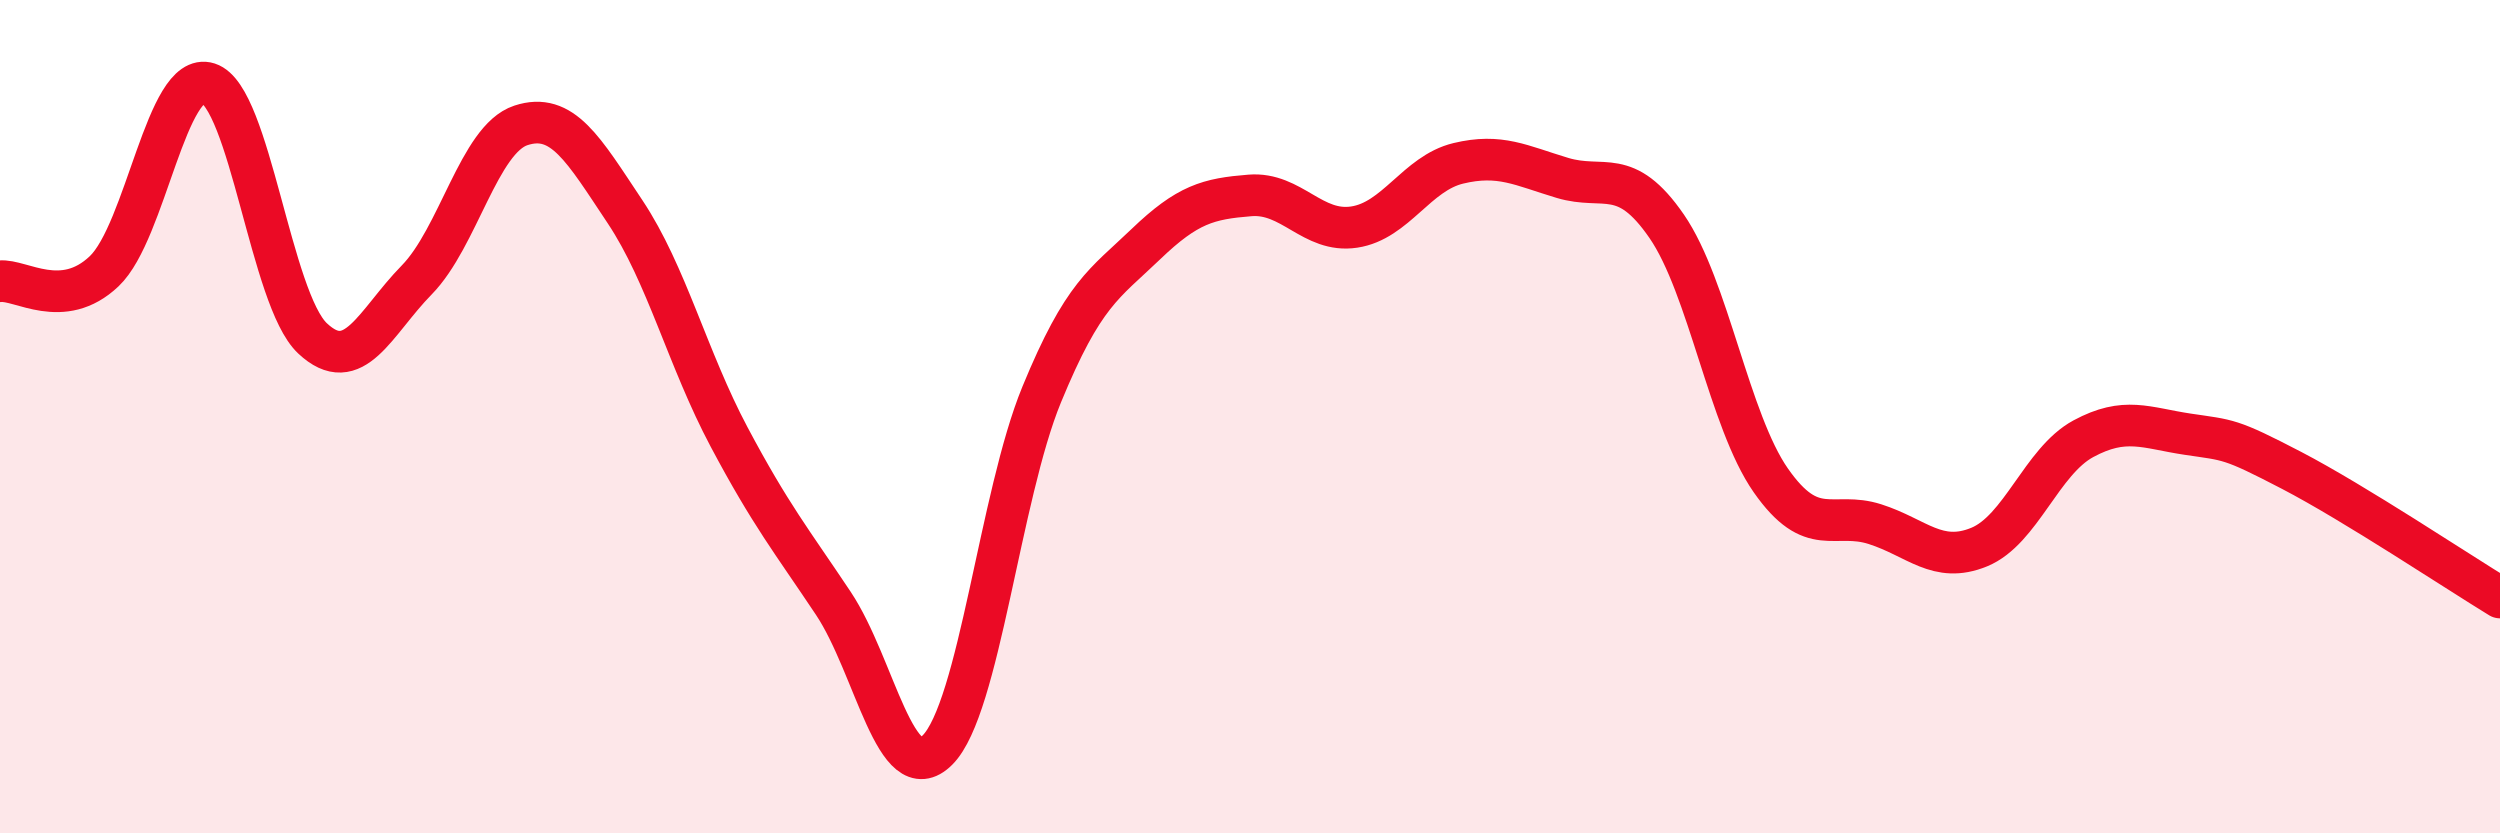 
    <svg width="60" height="20" viewBox="0 0 60 20" xmlns="http://www.w3.org/2000/svg">
      <path
        d="M 0,6.75 C 0.5,6.7 1.5,7.46 2.5,6.51 C 3.5,5.56 4,1.68 5,2 C 6,2.32 6.5,7.18 7.5,8.12 C 8.5,9.06 9,7.74 10,6.72 C 11,5.7 11.5,3.34 12.5,3.01 C 13.5,2.68 14,3.58 15,5.08 C 16,6.58 16.5,8.61 17.5,10.49 C 18.5,12.37 19,12.98 20,14.48 C 21,15.98 21.5,19 22.5,18 C 23.5,17 24,11.9 25,9.47 C 26,7.04 26.5,6.82 27.5,5.86 C 28.5,4.9 29,4.77 30,4.69 C 31,4.61 31.5,5.6 32.5,5.45 C 33.5,5.3 34,4.16 35,3.92 C 36,3.68 36.5,3.97 37.5,4.27 C 38.5,4.57 39,3.98 40,5.43 C 41,6.88 41.5,10.1 42.5,11.53 C 43.5,12.96 44,12.26 45,12.58 C 46,12.9 46.5,13.54 47.5,13.13 C 48.5,12.72 49,11.07 50,10.53 C 51,9.99 51.5,10.27 52.5,10.42 C 53.5,10.57 53.5,10.51 55,11.29 C 56.5,12.07 59,13.73 60,14.34L60 20L0 20Z"
        fill="#EB0A25"
        opacity="0.1"
        stroke-linecap="round"
        stroke-linejoin="round"
      />
      <path
        d="M 0,6.75 C 0.5,6.7 1.5,7.46 2.5,6.51 C 3.5,5.56 4,1.68 5,2 C 6,2.32 6.5,7.18 7.5,8.12 C 8.5,9.06 9,7.74 10,6.72 C 11,5.7 11.5,3.34 12.5,3.01 C 13.5,2.68 14,3.58 15,5.08 C 16,6.58 16.5,8.61 17.5,10.49 C 18.5,12.37 19,12.98 20,14.48 C 21,15.98 21.5,19 22.5,18 C 23.5,17 24,11.9 25,9.47 C 26,7.04 26.5,6.82 27.5,5.86 C 28.5,4.9 29,4.77 30,4.69 C 31,4.61 31.5,5.6 32.5,5.45 C 33.5,5.3 34,4.16 35,3.92 C 36,3.68 36.5,3.97 37.5,4.27 C 38.5,4.57 39,3.98 40,5.43 C 41,6.88 41.5,10.1 42.5,11.53 C 43.5,12.96 44,12.26 45,12.58 C 46,12.9 46.5,13.54 47.5,13.13 C 48.5,12.72 49,11.07 50,10.53 C 51,9.99 51.5,10.27 52.5,10.42 C 53.5,10.57 53.5,10.51 55,11.29 C 56.5,12.07 59,13.73 60,14.34"
        stroke="#EB0A25"
        stroke-width="1"
        fill="none"
        stroke-linecap="round"
        stroke-linejoin="round"
      />
    </svg>
  